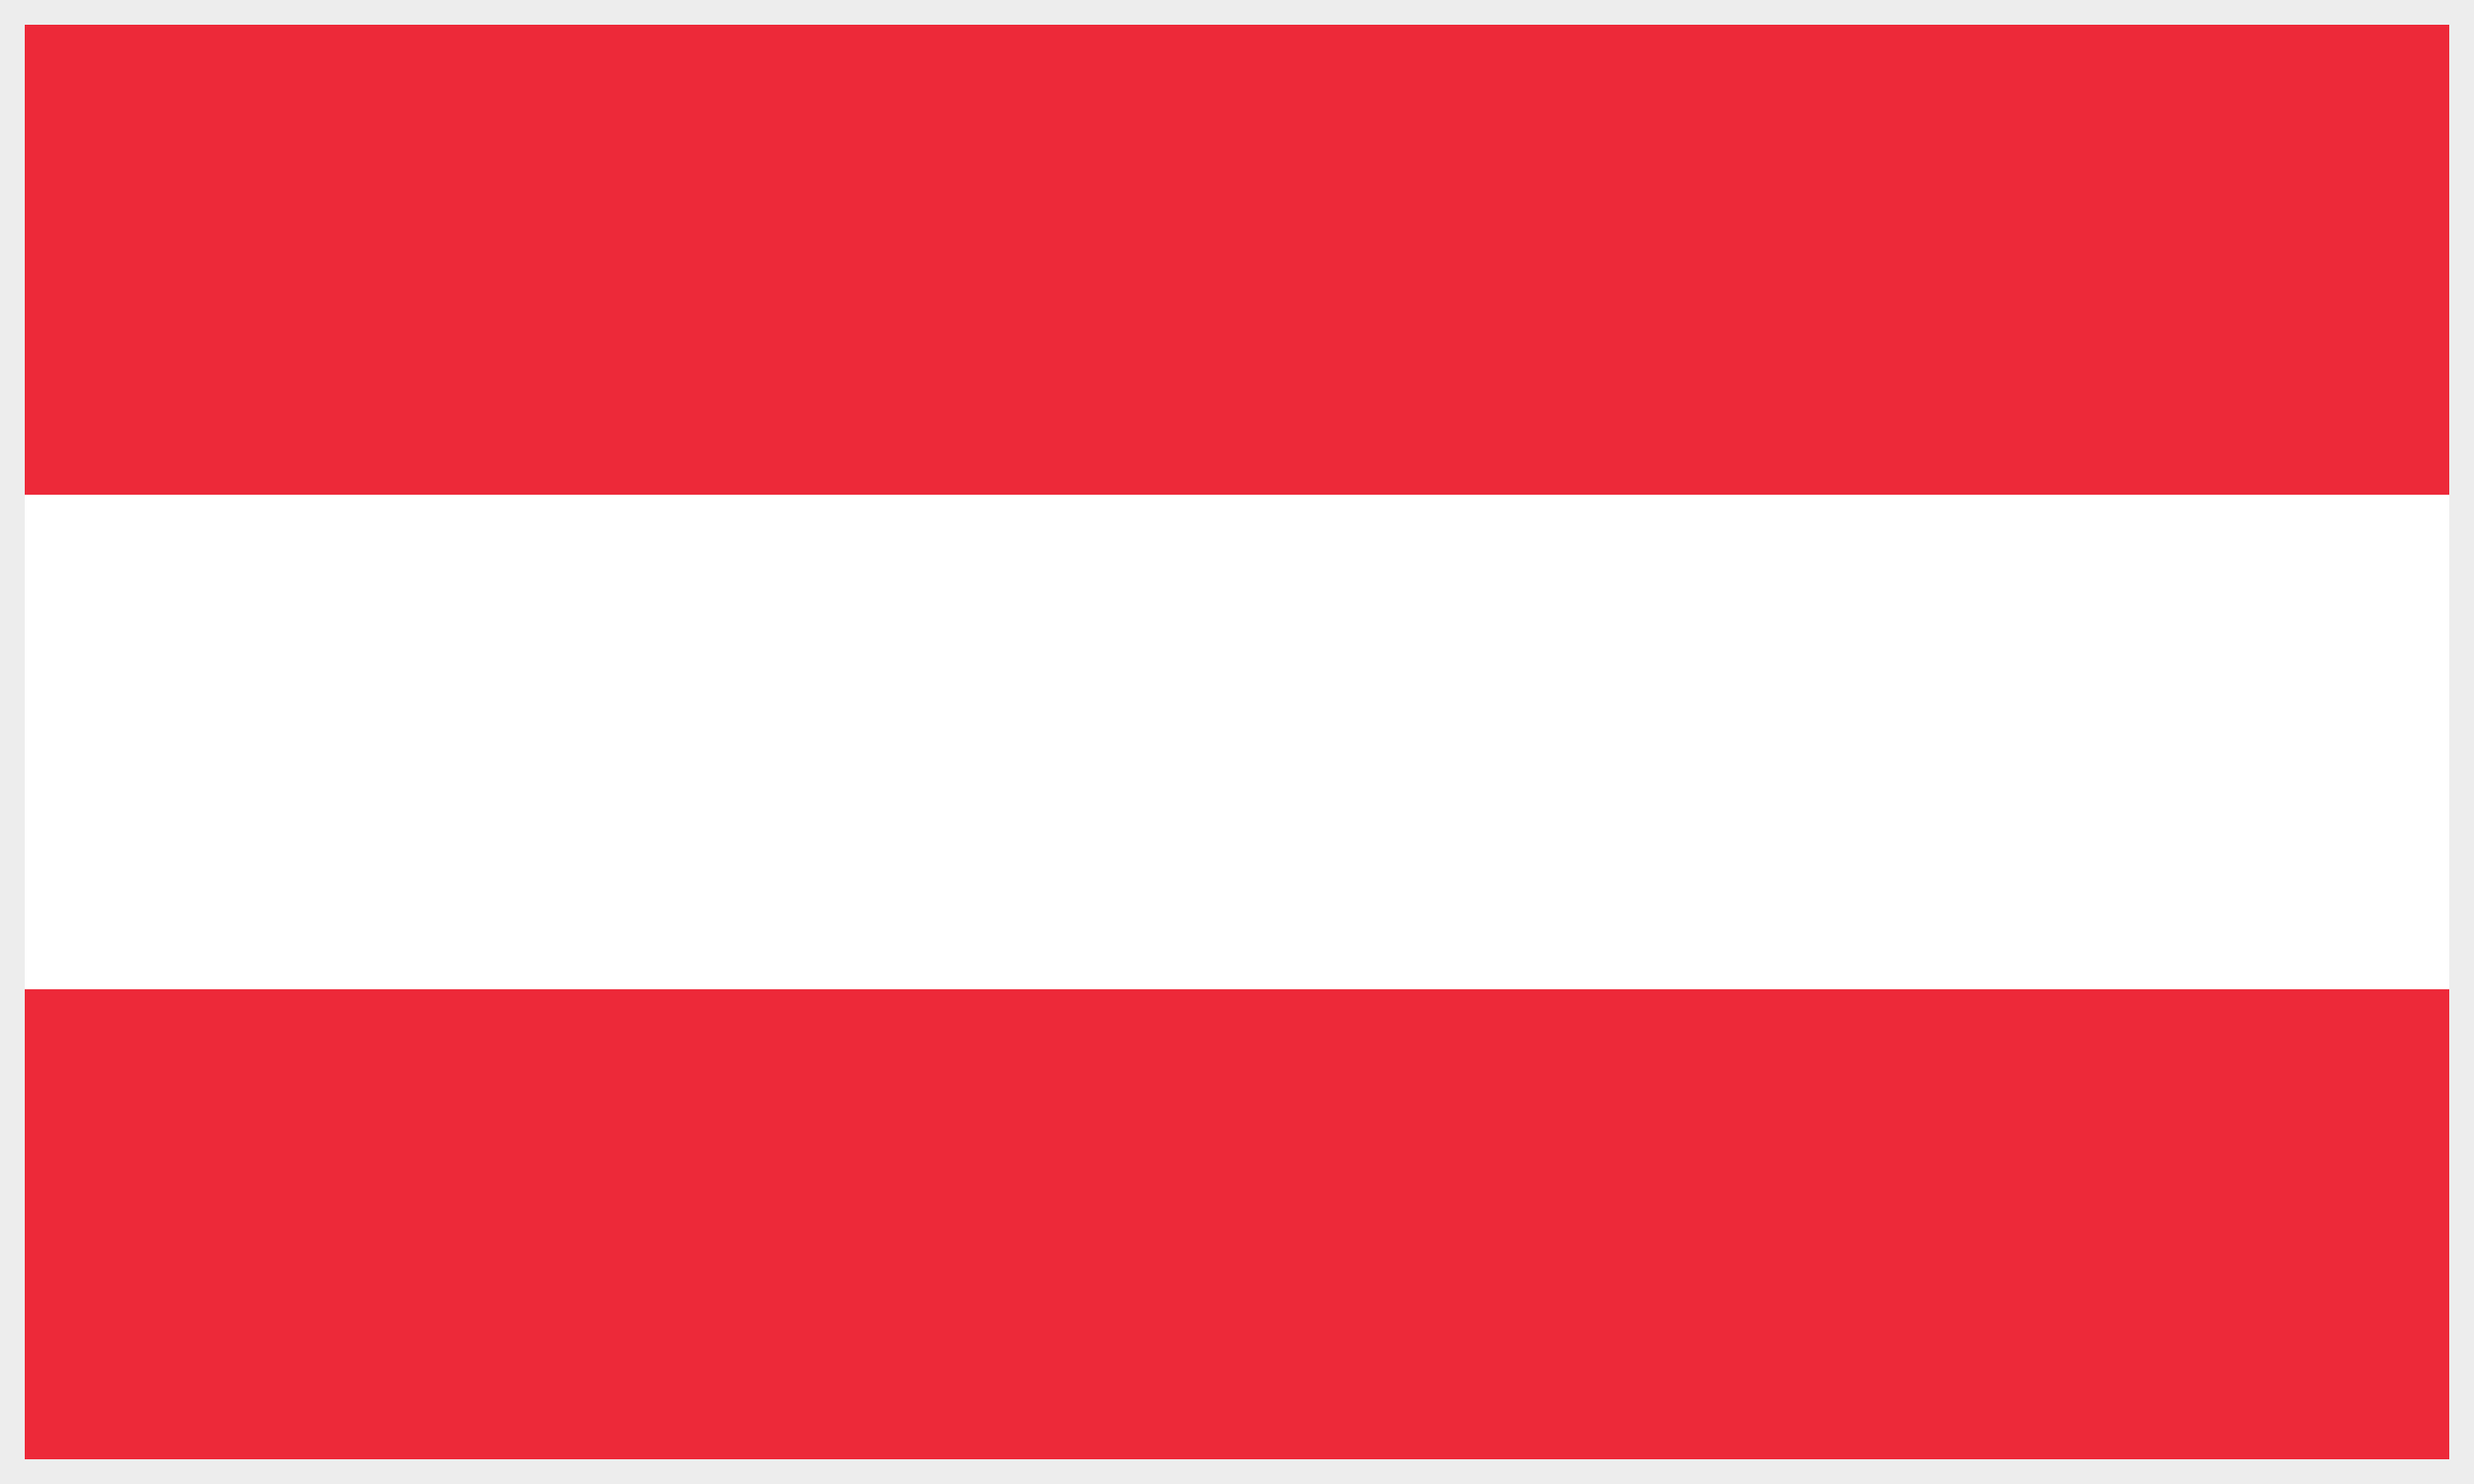 <svg width="100" height="60" viewBox="0 0 100 60" fill="none" xmlns="http://www.w3.org/2000/svg">
<rect x="0" y="0" width="100" height="60" fill="#333333" stroke="none"/>
<g clip-path="url(#clip0_5268_425623)">
<path fill-rule="evenodd" clip-rule="evenodd" d="M99.833 60H-0.167V0H99.833V60Z" fill="white"/>
<path fill-rule="evenodd" clip-rule="evenodd" d="M99.833 60H-0.167V39.996H99.833V60ZM99.833 20.004H-0.167V0H99.833V20.004Z" fill="#ED2939"/>
</g>
<rect x="0.5" y="0.5" width="99" height="59" stroke="#EDEDED"/>
<defs>
<clipPath id="clip0_5268_425623">
<rect width="100" height="60" fill="white"/>
</clipPath>
</defs>
</svg>
